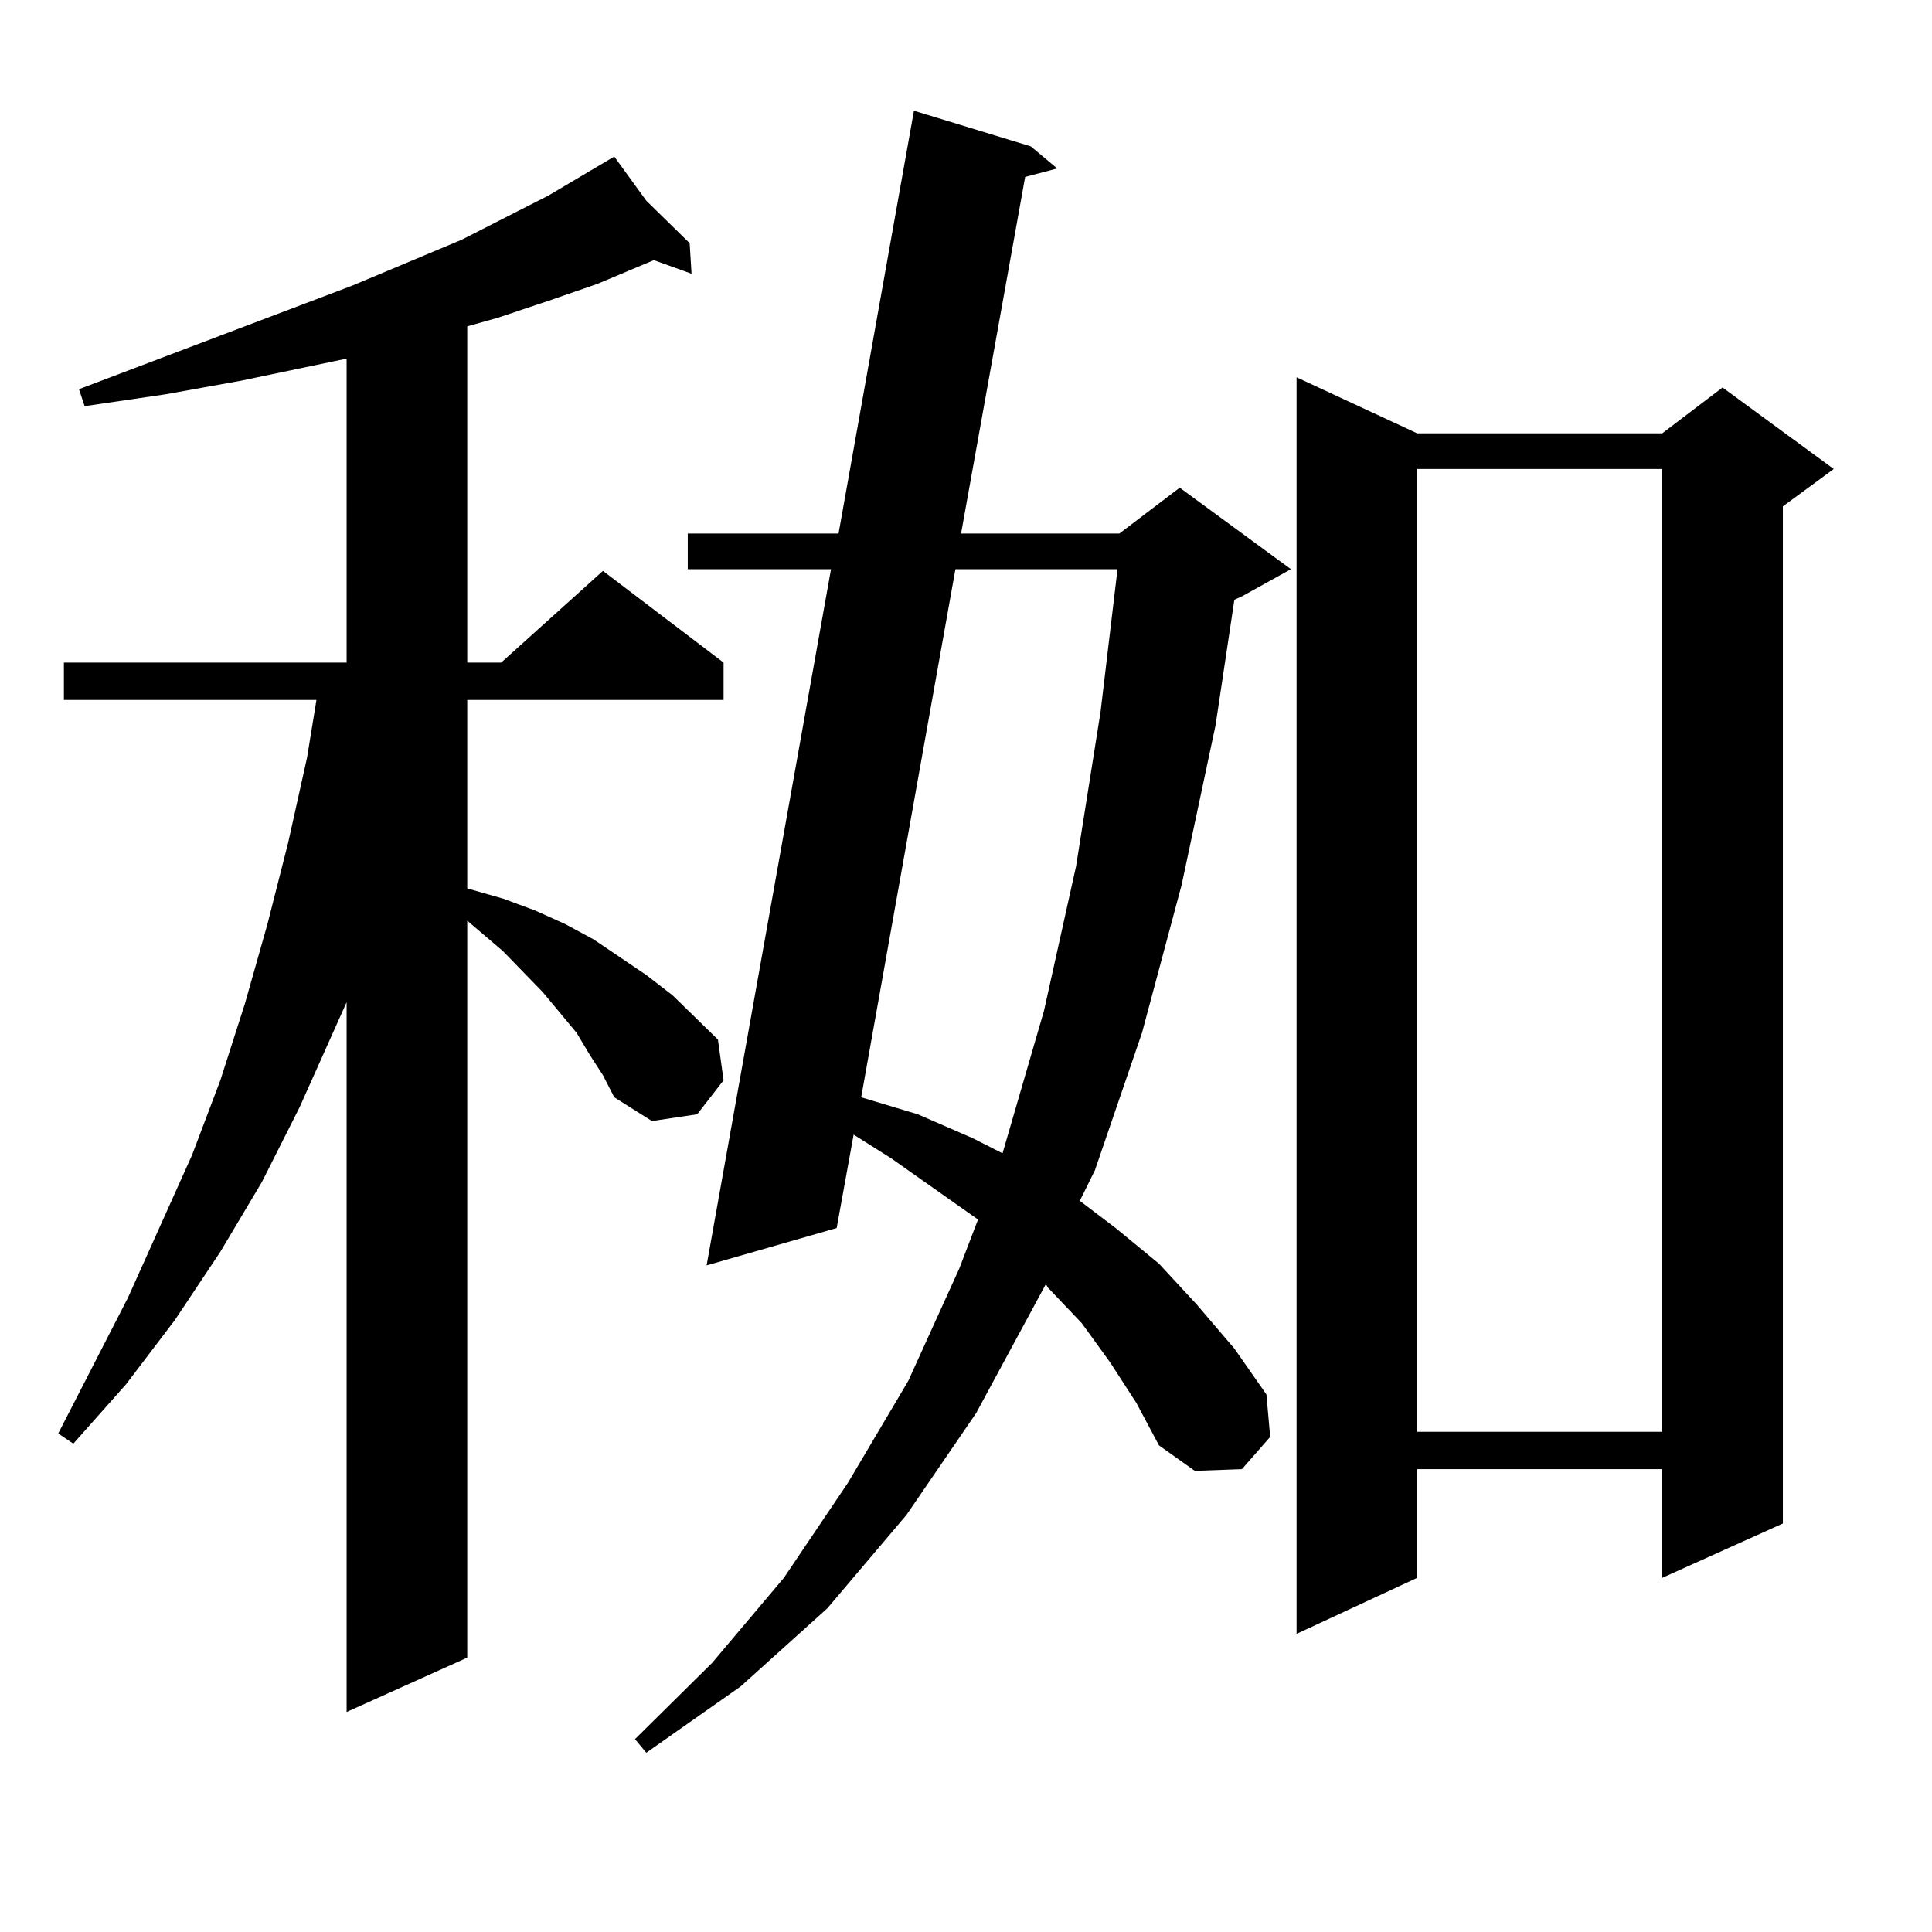 <?xml version="1.0" encoding="utf-8"?>
<!-- Generator: Adobe Illustrator 16.0.0, SVG Export Plug-In . SVG Version: 6.00 Build 0)  -->
<!DOCTYPE svg PUBLIC "-//W3C//DTD SVG 1.1//EN" "http://www.w3.org/Graphics/SVG/1.1/DTD/svg11.dtd">
<svg version="1.1" id="图层_1" xmlns="http://www.w3.org/2000/svg" xmlns:xlink="http://www.w3.org/1999/xlink" x="0px" y="0px"
	 width="1000px" height="1000px" viewBox="0 0 1000 1000" enable-background="new 0 0 1000 1000" xml:space="preserve">
<path d="M305.261,545.977l-6.829-11.426l-17.561-21.094l-20.487-21.094l-18.536-15.82v381.445l-62.438,28.125V518.73l-24.39,54.492
	l-19.512,38.672l-21.463,36.035l-23.414,35.156l-25.365,33.398L37.95,747.246l-7.805-5.273l36.097-70.313l16.585-36.914
	l16.585-36.914l14.634-38.672l12.683-39.551l11.707-41.309l10.731-42.188l9.756-43.945l4.878-29.883H33.072v-19.336H179.41V185.625
	l-54.633,11.426l-39.023,7.031l-41.95,6.152l-2.927-8.789l141.46-53.613l56.584-23.73l44.877-22.852l34.146-20.215l16.585,22.852
	l22.438,21.973l0.976,15.82l-19.512-7.031l-29.268,12.305l-25.365,8.789l-26.341,8.789l-15.609,4.395v174.023h17.561l52.682-47.461
	l62.438,47.461v19.336h-132.68v97.559l18.536,5.273l16.585,6.152l15.609,7.031l14.634,7.91l27.316,18.457l13.658,10.547
	l23.414,22.852l2.927,21.094l-13.658,17.578l-23.414,3.516l-19.512-12.305l-5.854-11.426L305.261,545.977z M574.522,705.059
	l-14.634-20.215l-17.561-18.457l-0.976-1.758l-36.097,66.797l-36.097,52.734l-40.975,48.34l-44.877,40.43l-48.779,34.277
	l-5.854-7.031l39.999-39.551l37.072-43.945l33.17-49.219l31.219-52.734l26.341-58.008l9.756-25.488l-44.877-31.641l-19.512-12.305
	l-8.78,48.34l-67.315,19.336l64.389-360.352h-74.145v-18.457h78.047l39.023-218.848l60.486,18.457l13.658,11.426l-16.585,4.395
	l-33.17,184.57H579.4l31.219-23.73l57.56,42.188l-25.365,14.063l-3.902,1.758l-9.756,65.039l-17.561,82.617l-20.487,76.465
	l-24.39,71.191l-7.805,15.82l18.536,14.063l22.438,18.457l19.512,21.094l19.512,22.852l16.585,23.73l1.951,21.973l-14.634,16.699
	l-24.39,0.879l-18.536-13.184l-11.707-21.973L574.522,705.059z M494.524,294.609l-48.779,273.34l29.268,8.789l28.292,12.305
	l15.609,7.91l21.463-73.828l16.585-74.707l12.683-79.98l8.78-73.828H494.524z M733.543,224.297h126.826l31.219-23.73l57.56,42.188
	l-26.341,19.336v526.465l-62.438,28.125v-56.25H733.543v56.25l-62.438,29.004V195.293L733.543,224.297z M733.543,242.754v498.34
	h126.826v-498.34H733.543z"/>
</svg>
